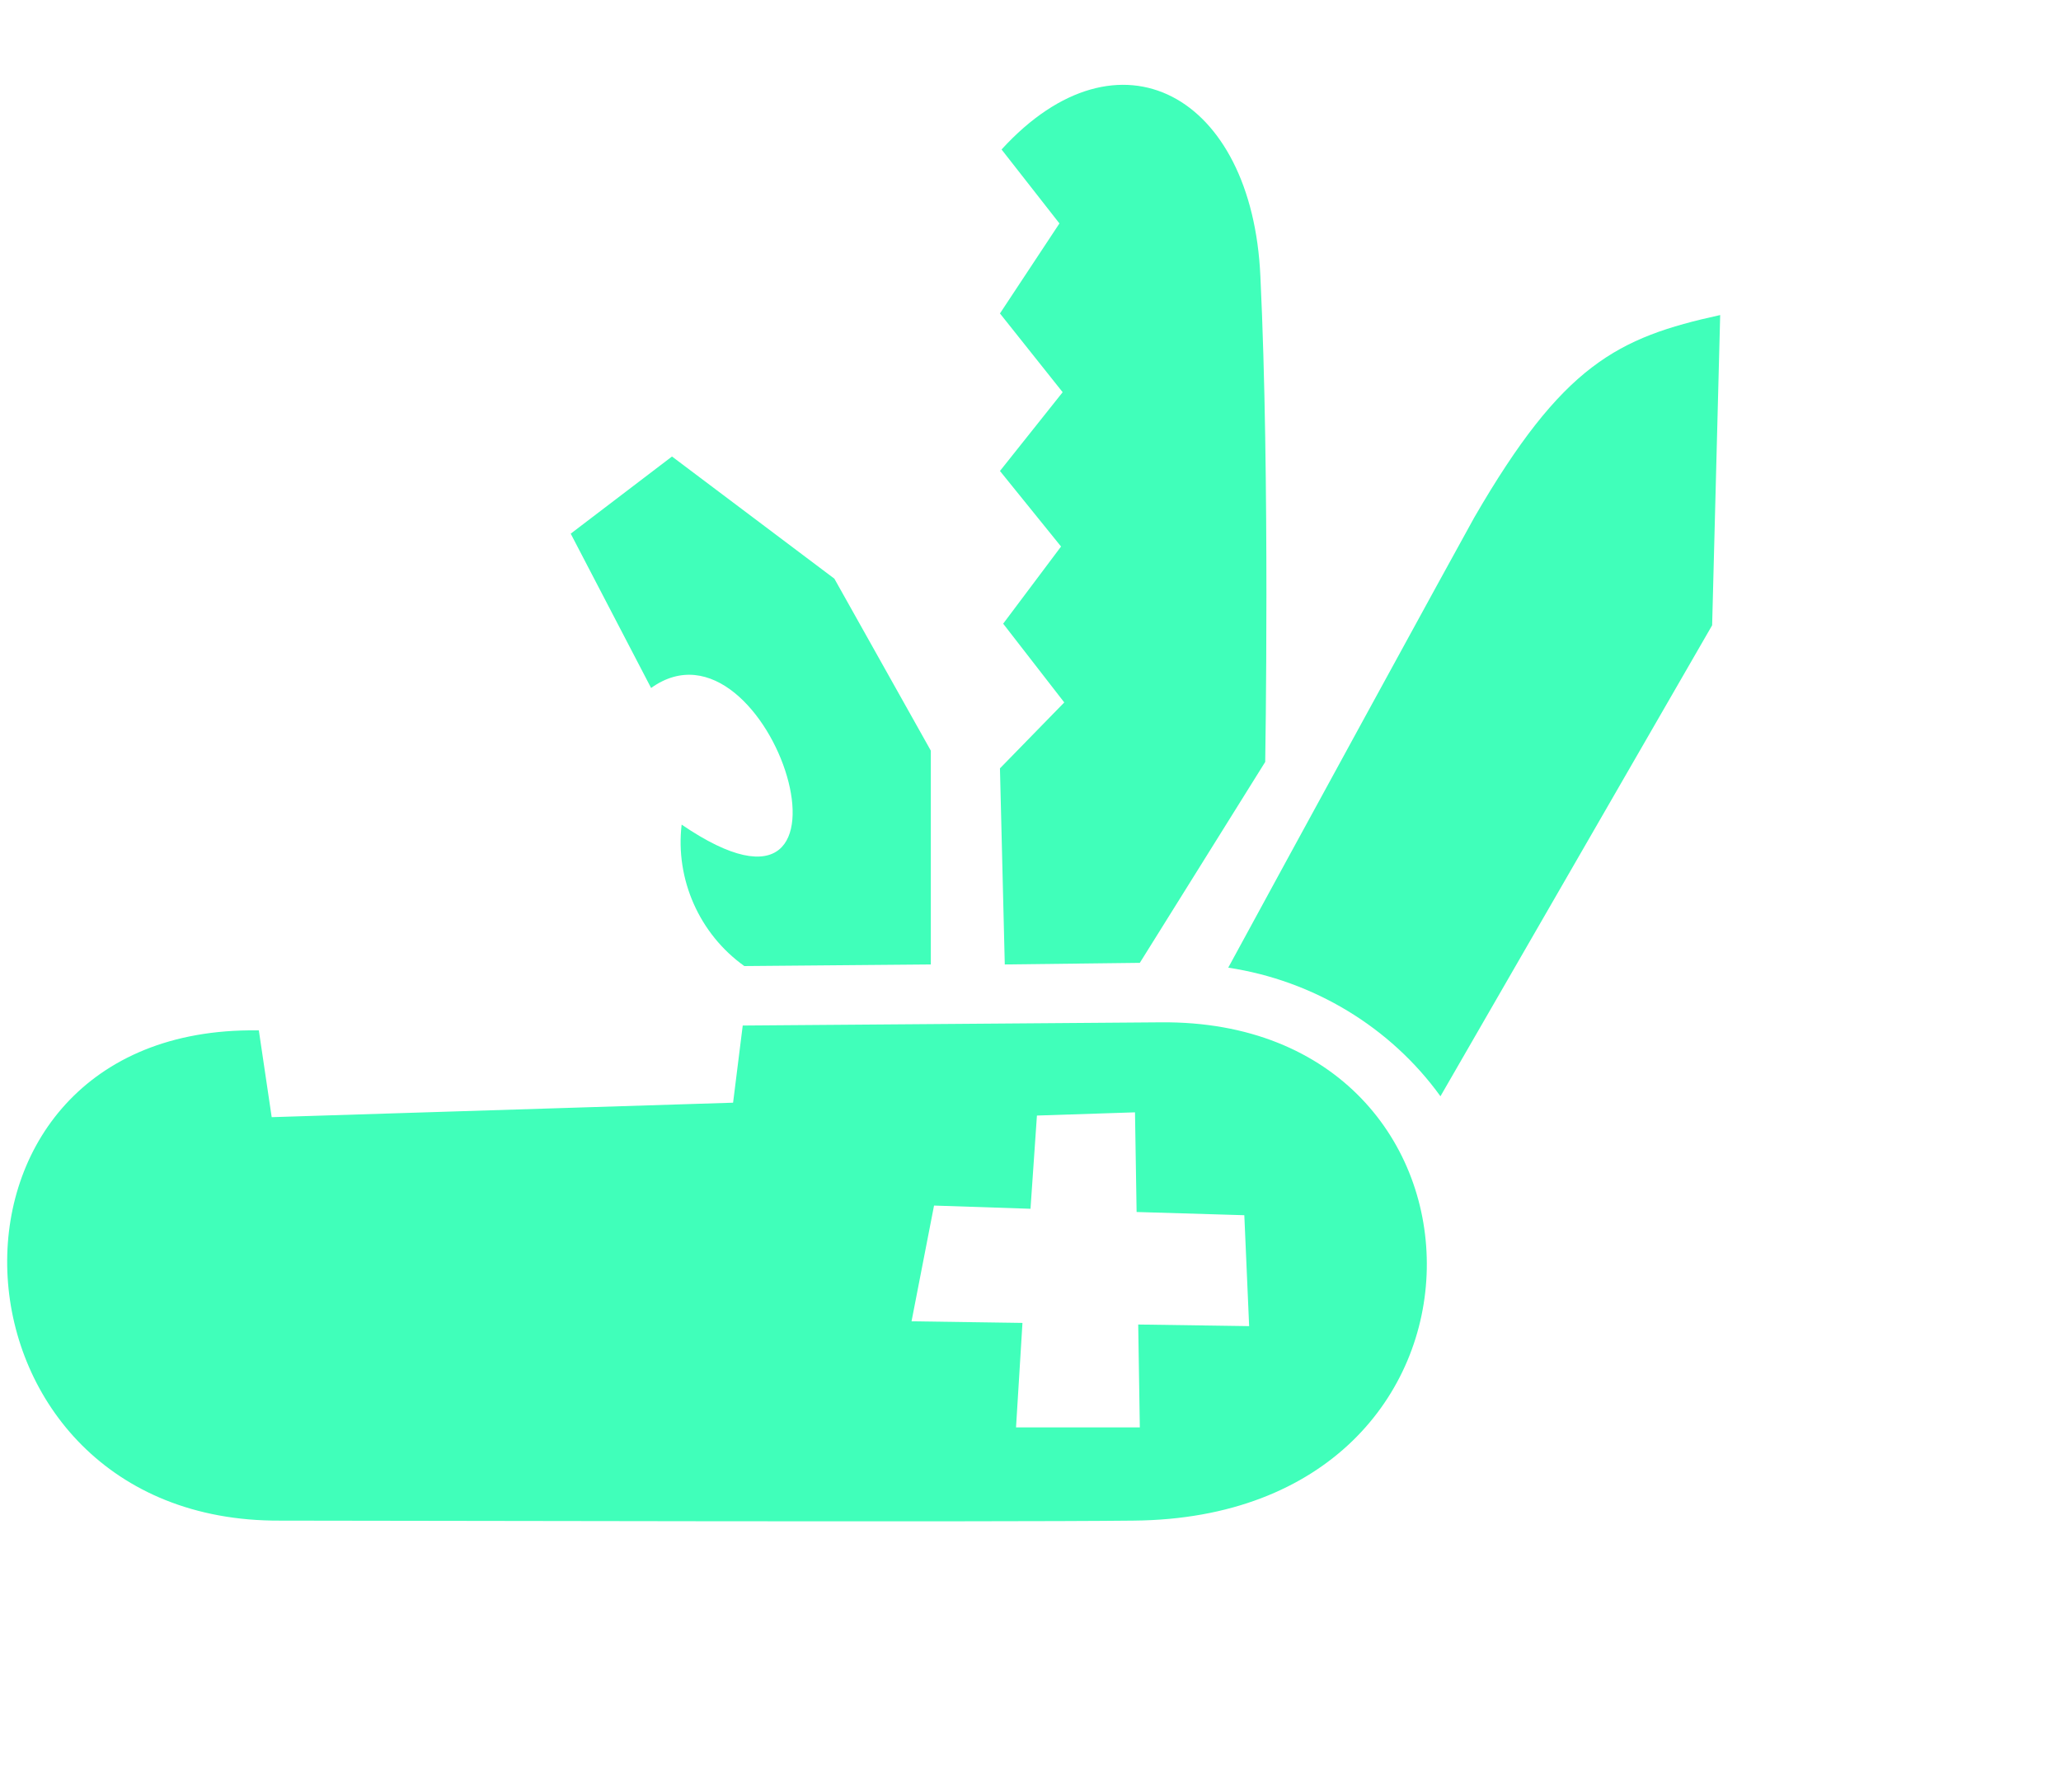<?xml version="1.0" encoding="UTF-8"?> <!-- Generator: Adobe Illustrator 26.3.1, SVG Export Plug-In . SVG Version: 6.00 Build 0) --> <svg xmlns="http://www.w3.org/2000/svg" xmlns:xlink="http://www.w3.org/1999/xlink" id="Layer_1" x="0px" y="0px" viewBox="0 0 128.2 111.5" style="enable-background:new 0 0 128.2 111.5;" xml:space="preserve"> <style type="text/css"> .st0{fill-rule:evenodd;clip-rule:evenodd;fill:#40FFBA;} </style> <path class="st0" d="M106.5,38.9L89.6,68.2c-3.1-4.3-7.9-7.2-13.2-8c3.2-5.9,14.4-26.4,15.3-28c5.5-9.5,8.9-11.2,15.3-12.6 L106.5,38.9z M70.9,59.9l-8.4,0.1l-0.3-12.2l4-4.1l-3.8-4.9L66,34l-3.8-4.7l3.9-4.9l-3.9-4.9l3.7-5.6l-3.6-4.6 c7.3-8,15.6-3.4,16.1,7.9c0.6,12.5,0.3,30.2,0.3,30.2L70.9,59.9z M42.4,51.3c12.6,8.6,5.5-13.8-1.9-8.5l-5-9.6l6.3-4.8L51.9,36 l6,10.7V60l-11.6,0.1C43.5,58.1,42,54.7,42.4,51.3z M16.9,69.5l28.7-0.9l0.6-4.8l26-0.2c22.1-0.2,22.6,30.8-1.7,31 c-8.9,0.1-46,0-53.1,0c-21.4,0.1-23.1-30.3-1.9-30.5h0.6L16.9,69.5z M63.2,88.8h7.7l-0.1-6.4l6.9,0.1l-0.3-6.9l-6.7-0.2l-0.1-6.2 l-6.1,0.2l-0.4,5.8l-6-0.2l-1.4,7.2l6.9,0.1L63.2,88.8z"></path> </svg> 